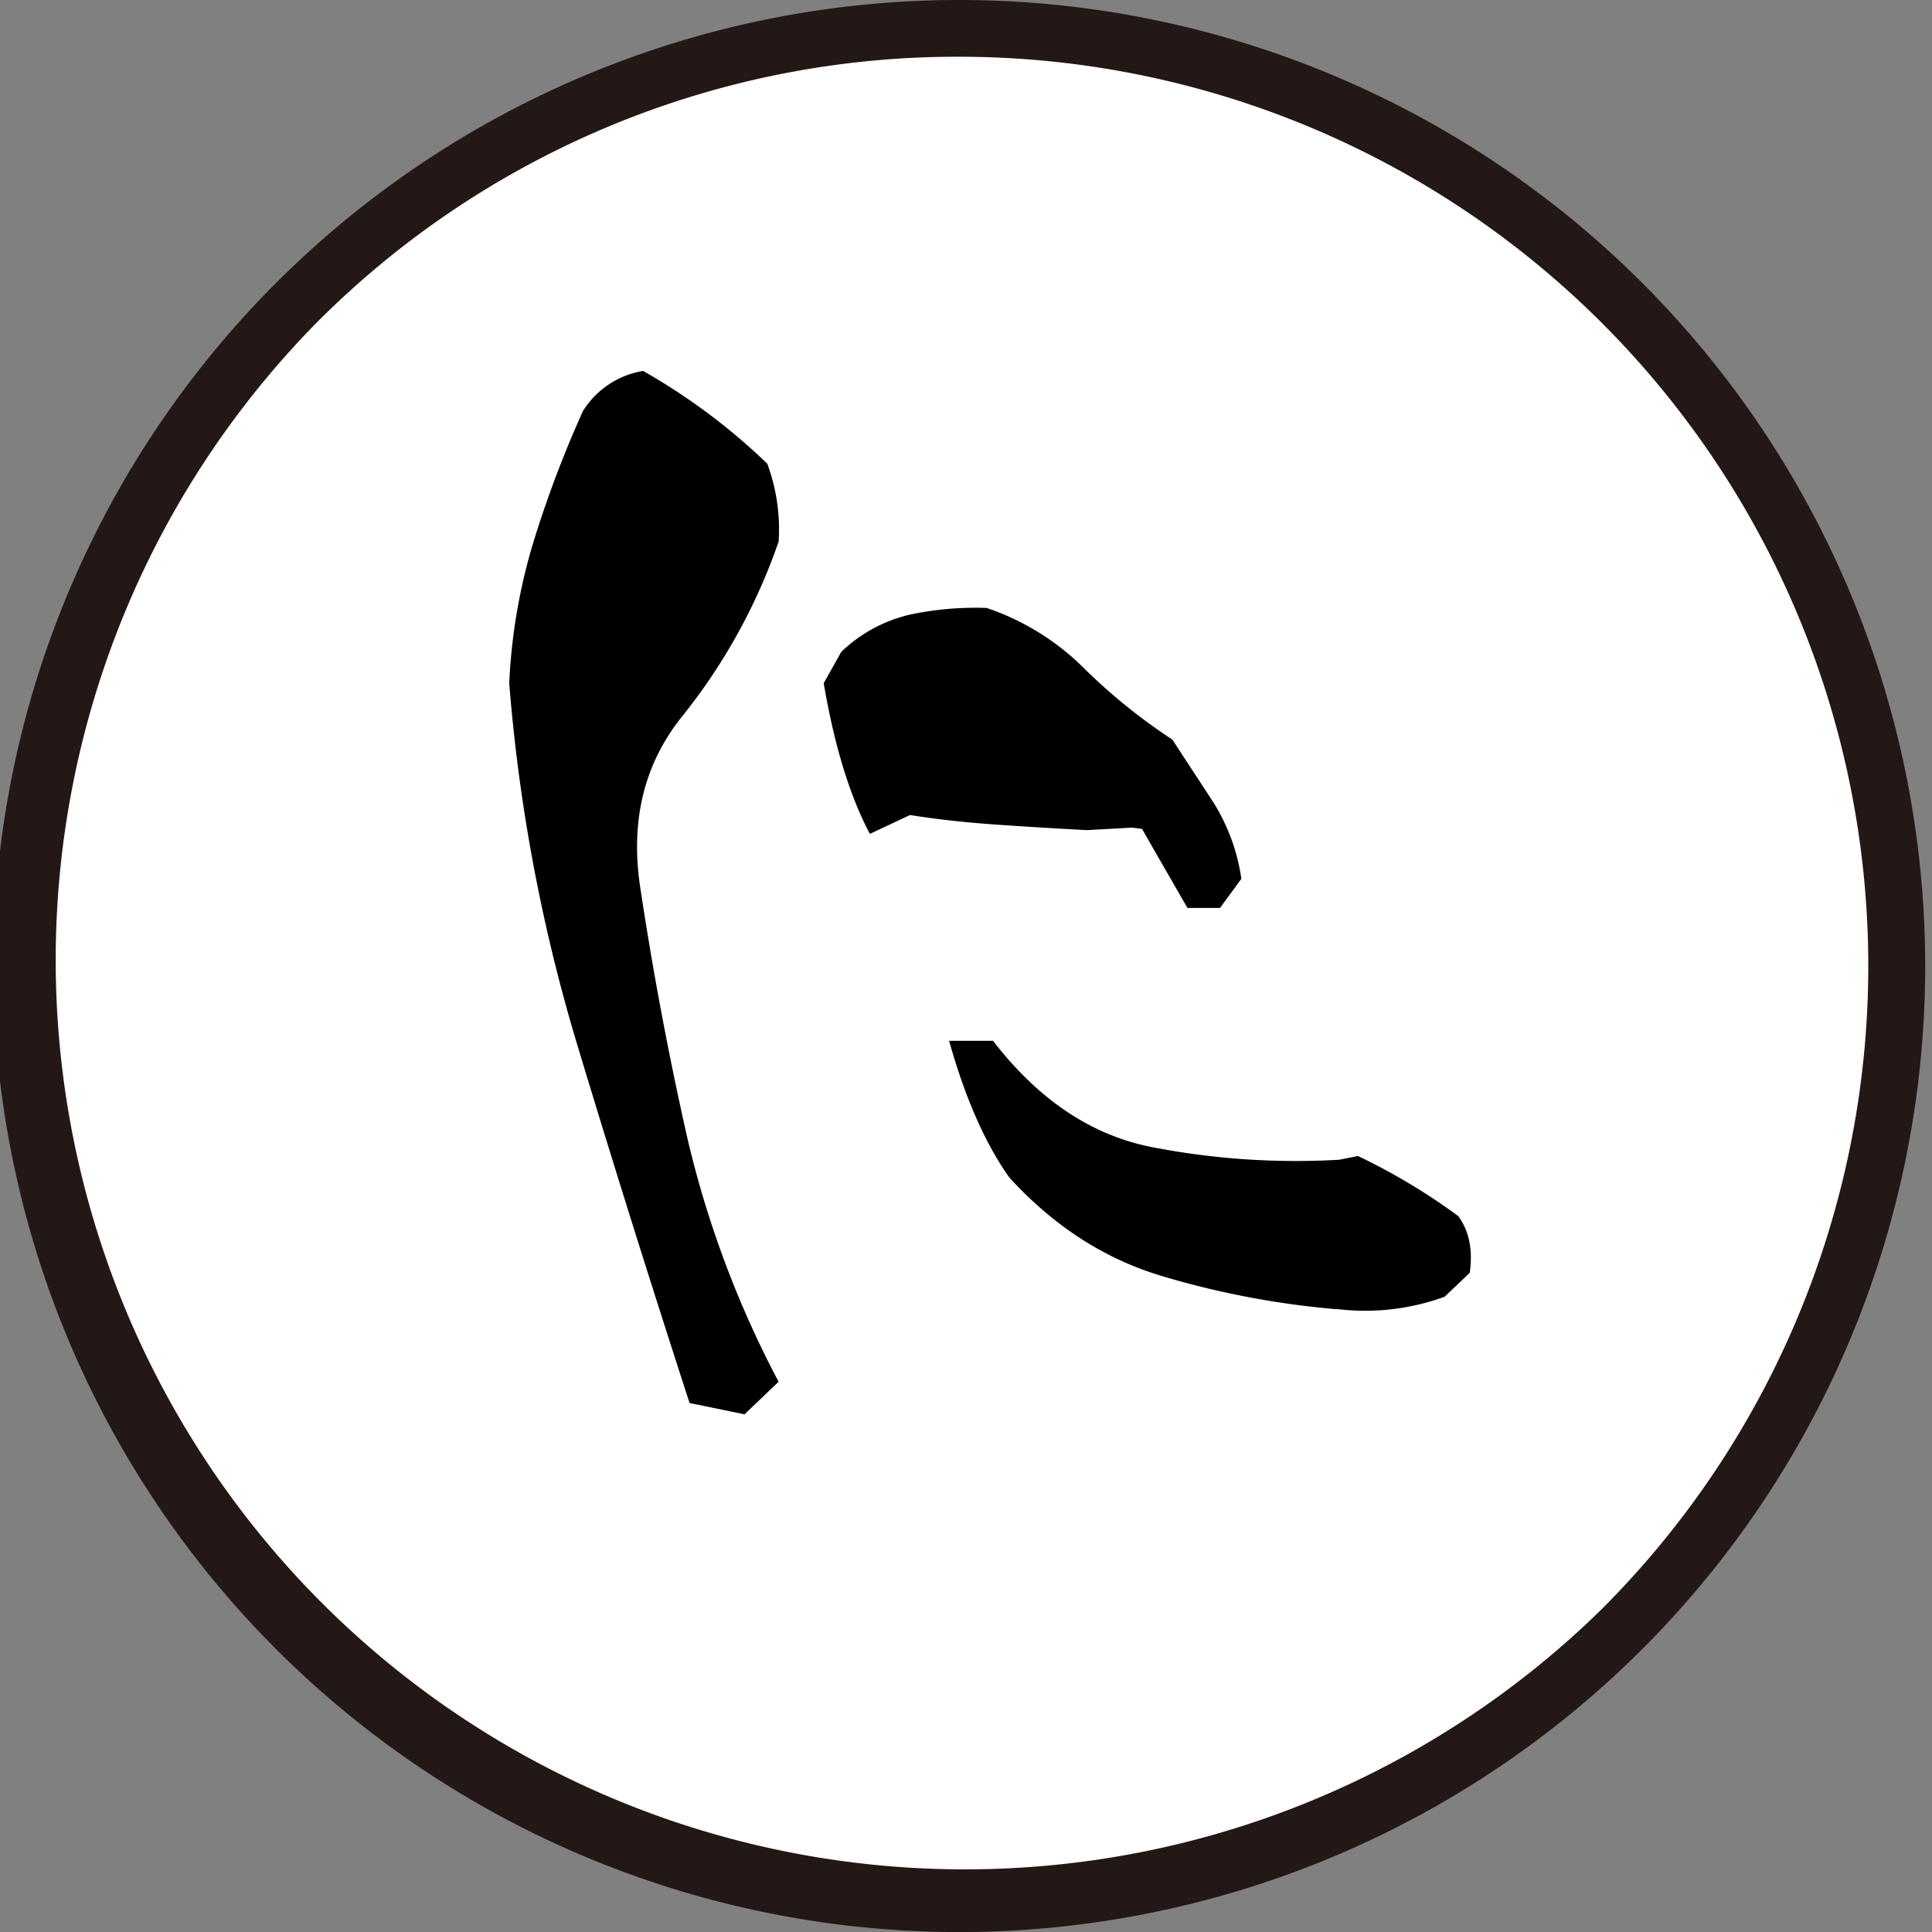 <svg id="レイヤー_2" data-name="レイヤー 2" xmlns="http://www.w3.org/2000/svg" viewBox="0 0 340.47 340.47"><rect x="0" y="0" width="340.47" height="340.47" fill="#808080" stroke="none"/><defs><style>.cls-1{fill:#fff;}.cls-2{fill:#231815;}</style></defs><circle class="cls-1" cx="169.03" cy="170.23" r="165.23" transform="translate(-30.09 304.02) rotate(-79.1)"/><path class="cls-2" d="M169,10a160.23,160.23,0,0,1,113.3,273.54A160.23,160.23,0,0,1,55.73,56.93,159.19,159.19,0,0,1,169,10m0-10A170.24,170.24,0,1,0,339.27,170.23,170.24,170.24,0,0,0,169,0Z"/><path d="M121.52,247.25q-10.39-32-19.78-63.09a304.26,304.26,0,0,1-12-63.76A101.63,101.63,0,0,1,94,95.53a197.62,197.62,0,0,1,8.73-23.09,15.42,15.42,0,0,1,10.61-7.07,109.53,109.53,0,0,1,21.88,16.35,33.43,33.43,0,0,1,2,13.7A102.61,102.61,0,0,1,120.41,126Q110,138.75,112.9,156.86q3.31,21.88,8.17,43.43a178.6,178.6,0,0,0,16.14,43.21l-6,5.74ZM209.26,160q-5.1-8.84-8-13.93l-1.77-.22-7.95.44q-8.42-.44-16.36-1t-14.81-1.66l-7.07,3.32Q148,137,145.16,120.4l3.1-5.53a25.93,25.93,0,0,1,11.93-6.52,55.12,55.12,0,0,1,13.7-1.21,44.37,44.37,0,0,1,17.24,10.72,101.46,101.46,0,0,0,15.47,12.48l7.3,11.16a34.69,34.69,0,0,1,4.86,13.37L215,160Zm26.29,70.72a152.4,152.4,0,0,1-30.83-5.86q-15.14-4.53-26.85-17.35-6.41-9.06-10.61-24.09H175q11.94,15.48,27.74,18.68A132.77,132.77,0,0,0,236,204.38l3.31-.66A108.63,108.63,0,0,1,257,214.32q2.88,4,2,10l-4.42,4.2A40.8,40.8,0,0,1,235.55,230.68Z"/></svg>